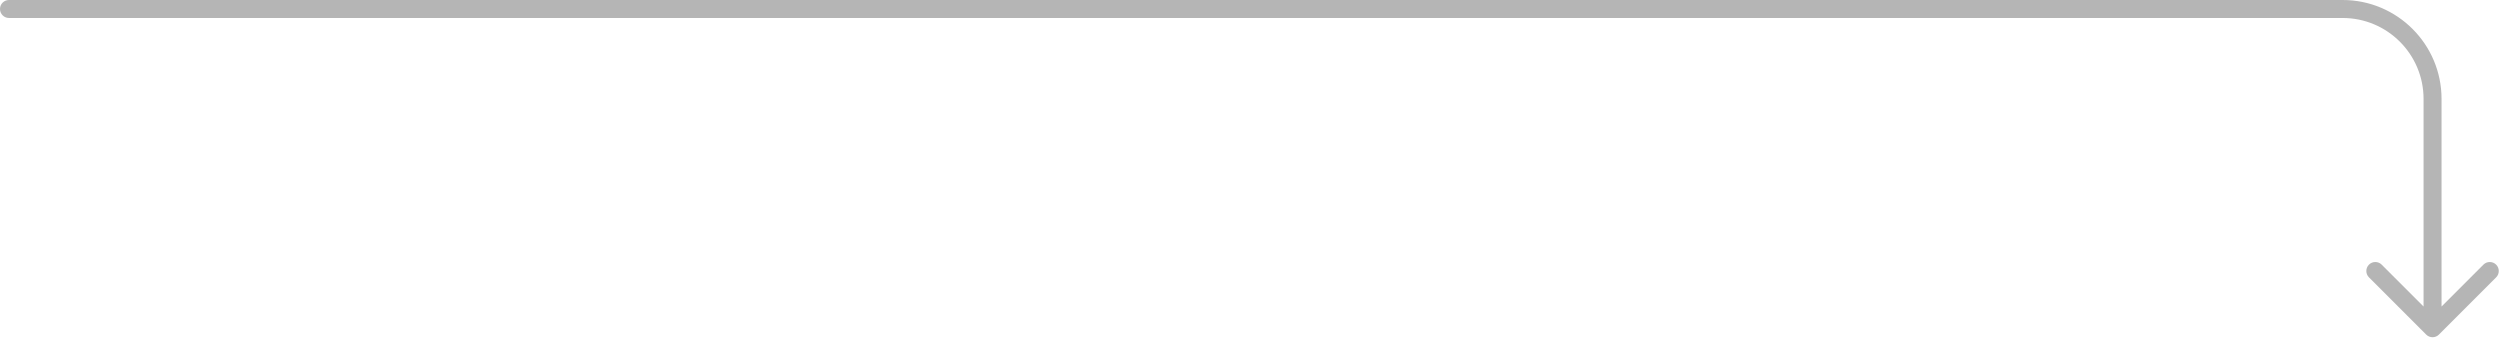 <?xml version="1.0" encoding="utf-8"?>
<svg xmlns="http://www.w3.org/2000/svg" fill="none" height="100%" overflow="visible" preserveAspectRatio="none" style="display: block;" viewBox="0 0 278 38" width="100%">
<path d="M1 0C0.448 0 0 0.448 0 1C0 1.552 0.448 2 1 2V1V0ZM269.793 37.207C270.183 37.598 270.817 37.598 271.207 37.207L277.571 30.843C277.962 30.453 277.962 29.82 277.571 29.429C277.181 29.038 276.547 29.038 276.157 29.429L270.5 35.086L264.843 29.429C264.453 29.038 263.819 29.038 263.429 29.429C263.038 29.82 263.038 30.453 263.429 30.843L269.793 37.207ZM1 1V2H260.5V1V0H1V1ZM270.5 11H269.5V36.5H270.5H271.5V11H270.5ZM260.5 1V2C265.471 2 269.5 6.029 269.5 11H270.5H271.5C271.5 4.925 266.575 0 260.5 0V1Z" fill="#B5B5B5" id="Arrow 3"/>
</svg>